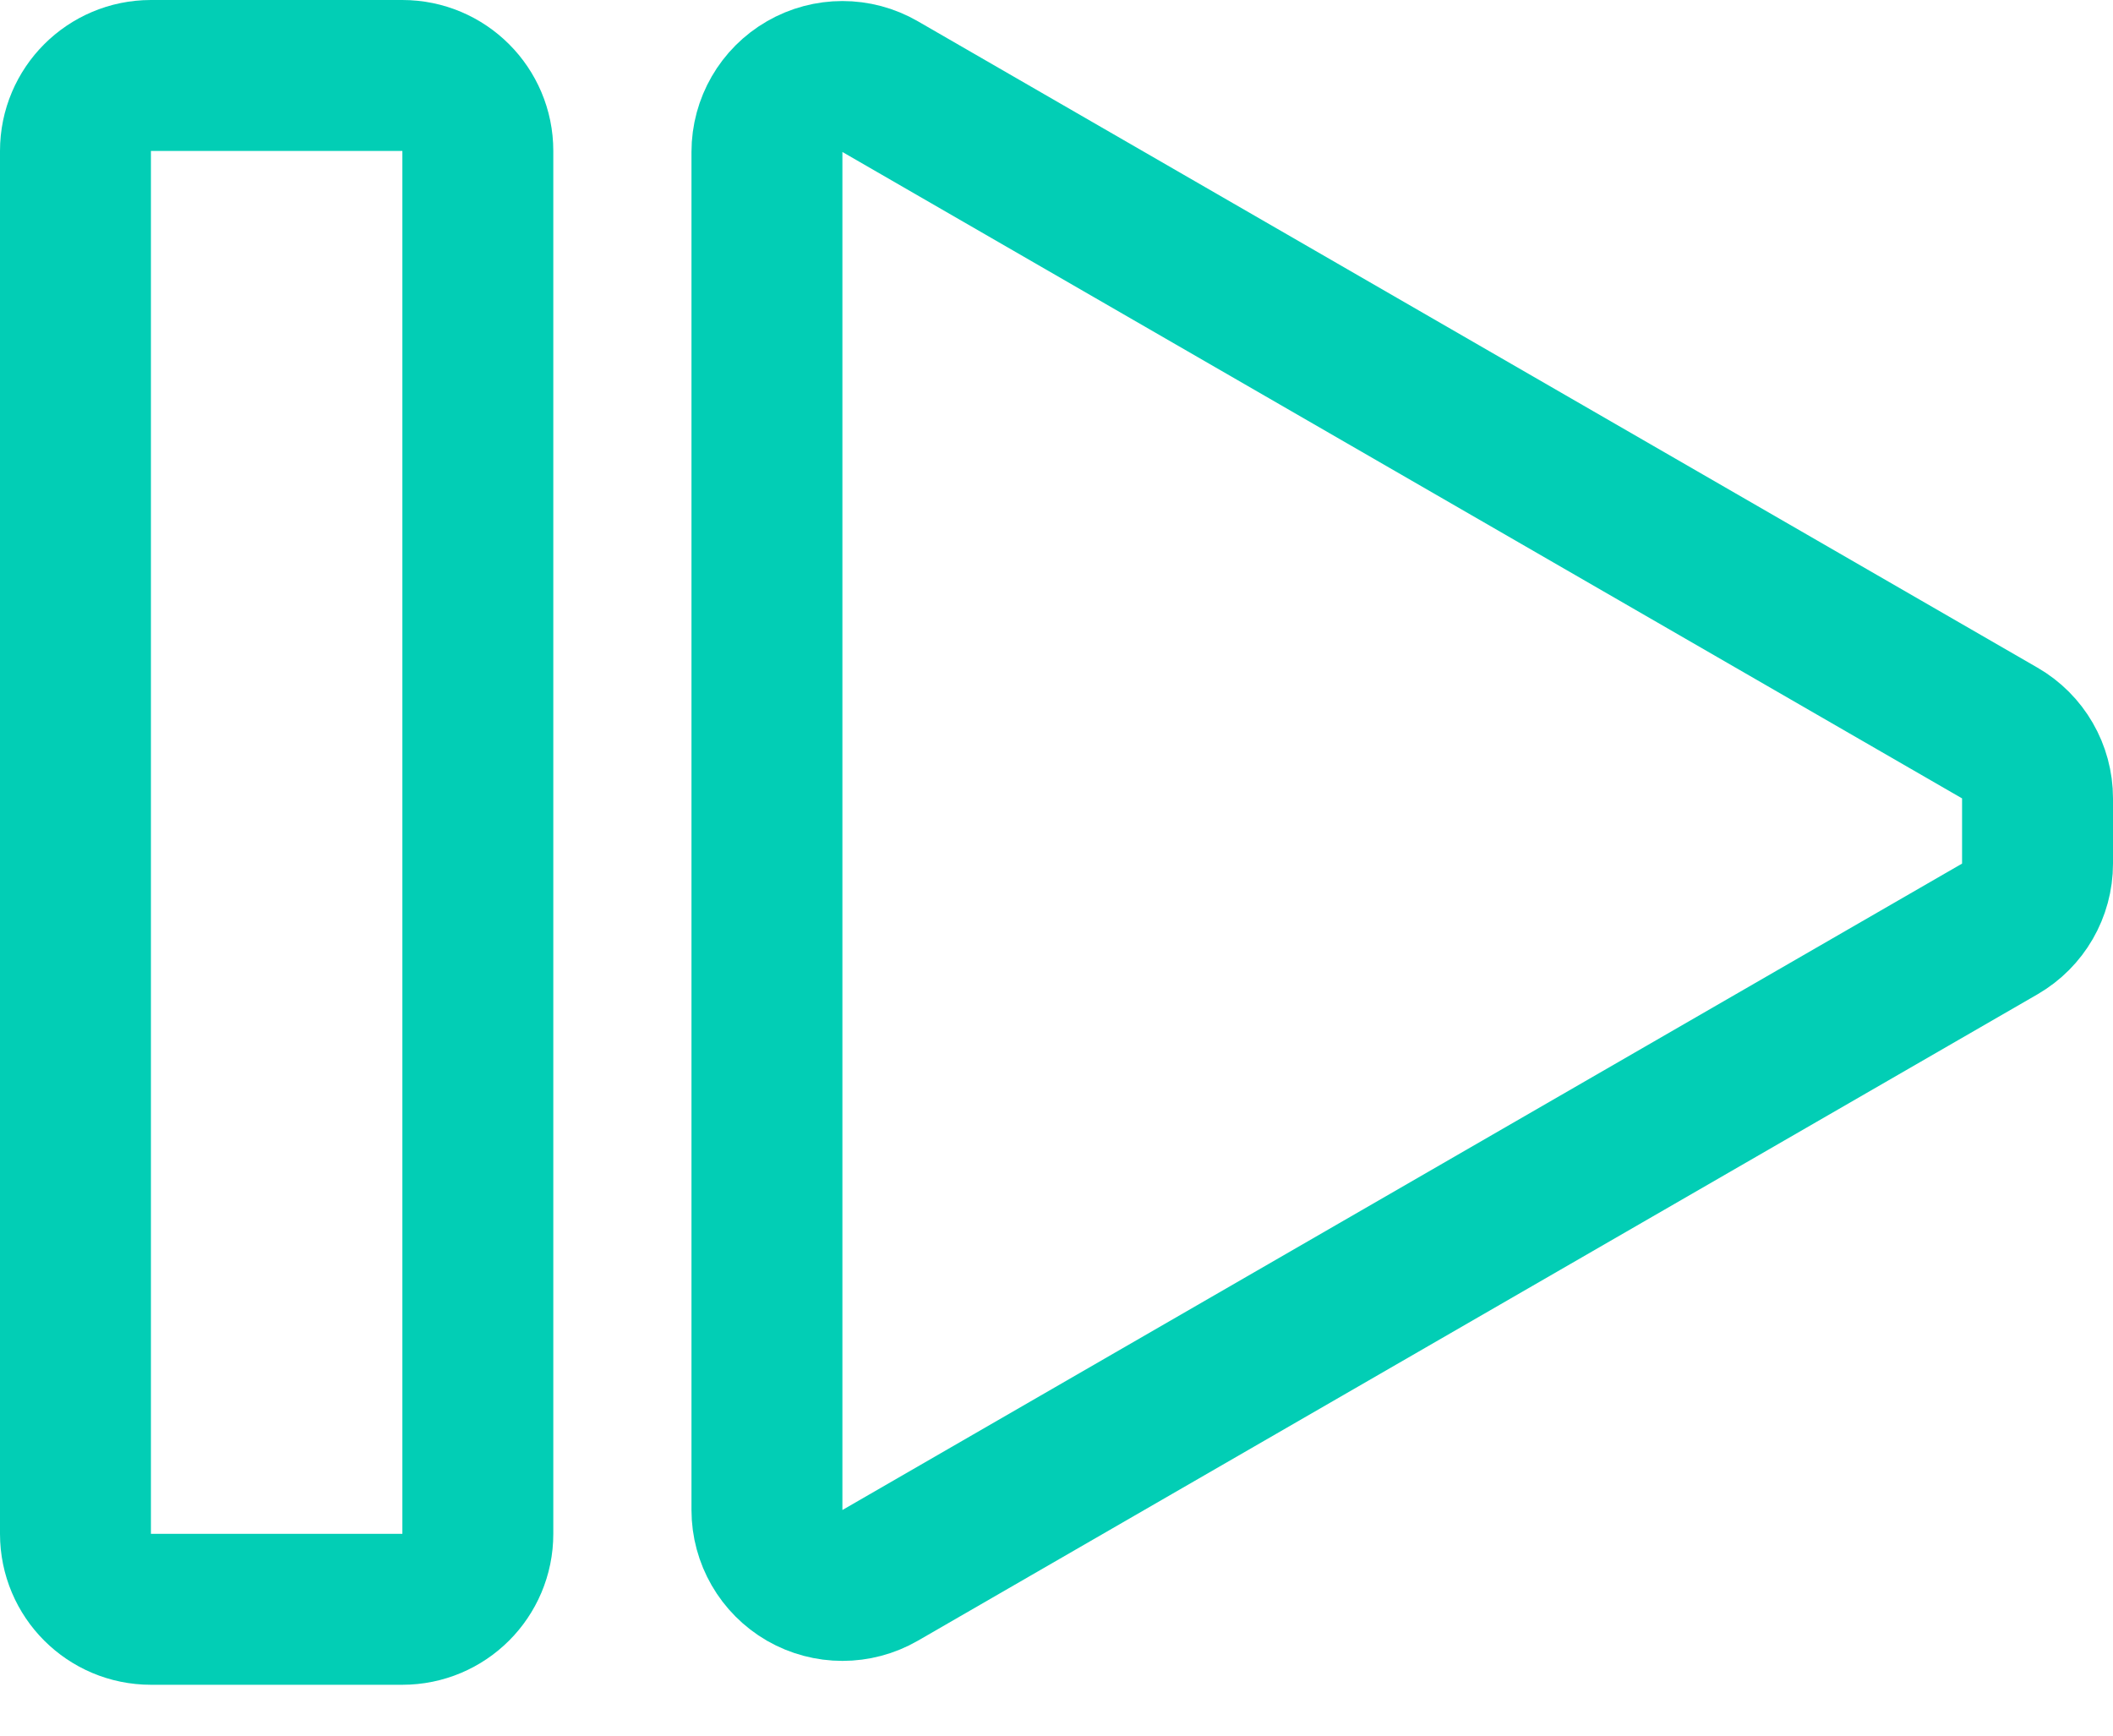 <svg width="28" height="23" viewBox="0 0 28 23" fill="none" xmlns="http://www.w3.org/2000/svg">
<path d="M2 1C1.448 1 1 1.448 1 2V20.326C1 20.879 1.448 21.326 2 21.326H5.332C5.884 21.326 6.332 20.879 6.332 20.326V2C6.332 1.448 5.884 1 5.332 1H2Z" stroke="#02CEB5" stroke-width="2" stroke-linejoin="round"/>
<path d="M10.163 20.01C10.163 20.367 10.354 20.697 10.663 20.876C10.973 21.054 11.354 21.054 11.663 20.876L26.5 12.31C26.809 12.131 27 11.801 27 11.444V10.58C27 10.222 26.809 9.892 26.5 9.714L11.663 1.148C11.354 0.969 10.973 0.969 10.663 1.148C10.354 1.326 10.163 1.656 10.163 2.014V20.01Z" stroke="#02CEB5" stroke-width="2" stroke-linejoin="round"/>
</svg>
